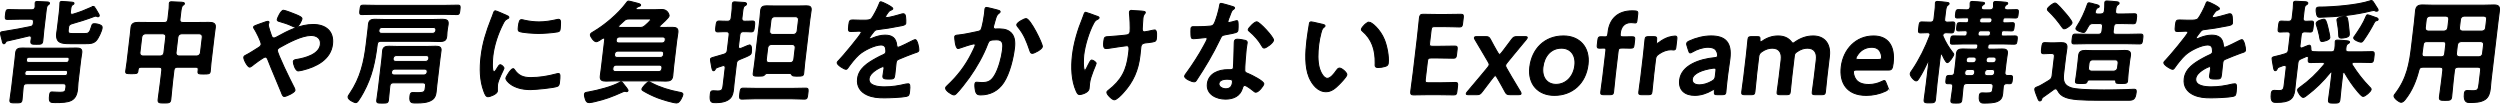 <?xml version="1.0" encoding="UTF-8"?>
<svg id="_レイヤー_2" data-name="レイヤー 2" xmlns="http://www.w3.org/2000/svg" viewBox="0 0 1228.16 50.89">
  <defs>
    <style>
      .cls-1 {
        stroke: #000;
        stroke-miterlimit: 10;
        stroke-width: .5px;
      }
    </style>
  </defs>
  <g id="_レイヤー_1-2" data-name="レイヤー 1">
    <g>
      <path class="cls-1" d="M2.76,20.83c-.21.33-.47.67-.86.67-.56,0-.73-.89-.9-1.78-.2-.67-.82-2.95-.75-3.56.07-.56.57-.56,2.66-.89,4.02-.61,8.01-1.39,12.05-2.22.91-.17,1.3-.61,1.41-1.56l.06-.5c.13-1.11-.32-1.56-1.37-1.56h-5.73c-1.89,0-3.79.11-5.69.11-1.17,0-1.17-.45-.94-2.39.23-1.95.35-2.45,1.46-2.45,1.95,0,3.82.11,5.71.11h5.73c1,0,1.55-.39,1.67-1.45-.02-.33,0-1.84,0-1.95.07-.61.58-.67,1.08-.67.89,0,3.65.17,4.65.22.5,0,1.38.06,1.31.72-.04.33-.34.5-.7.78-.6.39-.75,1.17-.92,2.61l-1.16,9.79c-.2,1.72-.3,3.45-.5,5.17-.2,1.72-.82,1.72-3.1,1.72s-2.95,0-2.75-1.67c.05-.45.11-.89.21-1.28.02-.67-.14-1.17-.86-1.17-.11,0-.28,0-.4.05-3.55.89-7.15,1.67-10.75,2.5-.34.06-.48.28-.63.61ZM13.15,41.12c-1.11,0-1.61.44-1.74,1.56l-.03.28c-.24,2.06-.31,4.06-.55,6.06-.18,1.5-.79,1.5-3.12,1.5s-3,0-2.83-1.45c.24-2.06.59-4.06.84-6.12l1.6-13.46c.16-1.33.24-2.5.37-3.56.24-2.06,1.5-2.33,3.23-2.33,1.5,0,3,.06,4.5.06h17.46c1.56,0,3.07-.06,4.62-.06,1.72,0,2.92.28,2.68,2.28-.12,1.06-.38,2.22-.53,3.56l-1.32,11.12c-.14,1.17-.1,2.28-.24,3.39-.71,5.95-4.16,6.45-11,6.45-2.39,0-3.16-.11-2.76-3.45.15-1.22.27-1.78,1.1-1.78.5,0,2.82.17,4.15.17,2.34,0,2.56-.5,2.76-2.17l.06-.5c.12-1.06-.26-1.56-1.37-1.56H13.15ZM13.42,34.56c-.62.06-1.05.44-1.18,1.06l-.05.45c-.08.67.33,1,.93,1.06h18.86c.67,0,1.1-.39,1.18-1.06l.05-.45c.02-.61-.26-1.06-.93-1.06H13.42ZM32.74,30.67c.67,0,1.05-.44,1.18-1.06l.05-.45c.08-.67-.26-1.06-.93-1.06H14.19c-.62.06-1.1.39-1.18,1.06l-.05.45c-.02.61.33,1,.93,1.06h18.86ZM45.9,3.14c.5,0,1.83,2.39,2.2,3.06.18.33.71,1.06.66,1.5-.05.39-.4.56-.62.56-.17,0-.32-.11-.48-.17-.21-.11-.42-.17-.65-.17-.28,0-.34.06-.57.11-3.68,1.45-7.42,2.56-11.23,3.67-1.1.33-1.43.78-1.56,1.89l-.11.95c-.21,1.78.33,1.95,2.11,1.95h5.84c1.95,0,2.53-.22,3.47-3.5.29-1,.44-1.33,1.33-1.33,1,0,2.09.22,2.93.61.73.39,1.04.61.94,1.5-.18,1.5-1.82,5.06-2.96,6.23-1.39,1.45-3.23,1.45-5.01,1.45h-7.9c-4.12,0-7.03-.28-6.44-5.23.09-.78.23-1.5.33-2.28l.97-8.17c.14-1.17.27-2.78.29-3.89.02-.17,0-.39,0-.5.07-.56.52-.67.97-.67.72,0,3.8.28,4.63.33.44.05,1.38.05,1.31.67-.04.33-.39.5-.69.67-.65.28-.81,1.17-.95,2.39l-.13,1.11c-.07.61.08,1.17.81,1.17.17,0,.28-.06.45-.06,3.52-1.06,5.74-1.95,9.09-3.45.35-.17.66-.39.99-.39Z"/>
      <path class="cls-1" d="M87.18,33.01c-1.06,0-1.61.44-1.74,1.56l-.68,5.73c-.34,2.83-.51,5.67-.84,8.51-.2,1.72-.88,1.78-3.33,1.78s-3.11-.06-2.9-1.83c.33-2.78.78-5.62,1.11-8.45l.68-5.73c.13-1.11-.26-1.56-1.32-1.56h-8.9c-1,0-1.33.44-1.43,1.28l-.07.61c-.16,1.34-.82,1.28-3.15,1.28s-3.01.06-2.85-1.28c.16-1.39.45-2.83.62-4.28l1.62-13.68c.14-1.17.22-2.33.37-3.56.26-2.17,1.95-2.39,3.73-2.39,1.67,0,3.39.05,5.05.05h7.62c1.06,0,1.55-.45,1.69-1.56l.4-3.39c.17-1.39.34-2.84.3-3.95-.04-.17-.02-.33.01-.56.08-.67.59-.72,1.14-.72,1.06,0,3.76.17,4.92.22.49.06,1.44.06,1.36.72-.05.39-.34.56-.77.83-.61.45-.82,1.72-1.02,3.45l-.4,3.39c-.13,1.11.32,1.56,1.37,1.56h7.79c1.67,0,3.34-.05,5.01-.05,1.78,0,3.48.22,3.22,2.39-.15,1.22-.34,2.39-.48,3.56l-1.64,13.79c-.17,1.45-.23,2.89-.4,4.34-.15,1.28-.87,1.28-3.15,1.28s-3.01.06-2.85-1.28l.09-.78c.11-.89-.24-1.28-1.13-1.28h-9.07ZM81.43,18.16c.12-1-.38-1.45-1.32-1.56h-8.73c-1.01.11-1.51.56-1.74,1.56l-.92,7.79c0,.95.39,1.45,1.37,1.56h8.73c.96-.11,1.57-.61,1.69-1.56l.92-7.79ZM99.39,18.16c0-1-.44-1.45-1.37-1.56h-8.9c-.96.11-1.51.56-1.74,1.56l-.92,7.79c0,.95.44,1.45,1.37,1.56h8.9c.96-.11,1.52-.61,1.74-1.56l.92-7.79Z"/>
      <path class="cls-1" d="M119.76,28.11c.07-.61.65-.83,1.31-1.17,1.3-.61,4.19-2.5,5.63-3.39.66-.39,1.5-.89,1.6-1.72.15-1.22-2.53-6.34-3.28-7.51-.25-.28-.48-.67-.43-1.06.06-.5,1.1-.83,2.84-1.45.64-.22,1.39-.5,2.21-.78.47-.17,1.51-.56,1.9-.56s.65.17.6.56c-.02.17-.11.45-.18.61-.07.11-.14.28-.16.44-.09.72,1.23,4.62,1.57,5.51.26.61.49,1.06,1.21,1.06.5,0,.98-.28,1.39-.5,5.6-3.11,11.63-6.12,17.86-6.12s10.28,3.34,9.52,9.73c-.89,7.51-8.04,11.07-14.63,12.68-.57.11-1.66.39-2.22.39-1.45,0-2.5-3.78-2.41-4.56.11-.95,1.18-1,1.91-1.11,3.92-.67,10.8-2.45,11.38-7.29.36-3-1.75-4.45-4.59-4.45-4.5,0-11.09,3.5-15.26,5.84-.6.33-1.2.72-1.28,1.39-.18,1.5,6.6,15.18,7.73,17.35.27.5,1.01,1.84.94,2.39-.13,1.06-4.19,3-5.25,3-.78,0-1.06-.95-1.48-2.06-2.19-5.45-4.57-10.73-6.7-16.24-.22-.5-.54-1.06-1.21-1.06-.83,0-5.54,3.56-6.47,4.34-.3.17-.85.61-1.13.61-1.06,0-3.06-3.78-2.92-4.89ZM145.33,7.15c1.06.45,3.14,1.22,3.03,2.11-.07.56-1.6,4.11-3.05,4.11-.56,0-1.56-.44-2.24-.78-1.58-.78-3.78-1.45-5.66-2-.59-.17-1.3-.28-1.21-1.06.07-.61,1.81-4.5,3.04-4.5.83,0,5.13,1.72,6.09,2.11Z"/>
      <path class="cls-1" d="M187.07,20.27c-1.11,0-1.61.45-1.74,1.56-1.05,8.4-2.54,15.79-6.8,23.58-.78,1.39-1.62,2.89-2.55,4.17-.33.45-.71.83-1.21.83-.78,0-3.94-1.45-3.78-2.84.06-.5.58-1.17.86-1.61,5.25-7.67,7.05-15.79,8.07-24.41l.88-7.4c.09-.72.12-1.45.2-2.11.23-1.95.97-2.56,3.31-2.56,1.67,0,3.38.11,5.05.11h22.97c1.56,0,3.13-.11,4.68-.11,2.95,0,3.37.67,3.12,2.73-.08.67-.26,1.28-.34,1.95l-.19,1.61c-.07.61-.03,1.22-.11,1.84-.26,2.17-.89,2.78-3.78,2.78-1.56,0-3.1-.11-4.66-.11h-23.97ZM184.41,7.04c-2.22,0-4.41.11-6.63.11-1.22,0-1.16-.56-.95-2.28.22-1.83.28-2.34,1.5-2.34,2.22,0,4.38.11,6.6.11h33.43c2.22,0,4.41-.11,6.63-.11,1.22,0,1.15.61.95,2.34-.2,1.72-.27,2.28-1.49,2.28-2.22,0-4.38-.11-6.61-.11h-33.43ZM193.27,40.68c-1.11,0-1.61.45-1.74,1.5l-.11.95c-.24,2-.36,3.95-.59,5.95-.18,1.56-.74,1.56-3.08,1.56s-2.84,0-2.64-1.61c.23-1.95.58-3.95.81-5.9l1.68-14.18c.19-1.61.23-2.89.37-4.06.22-1.89,1.59-2.17,3.15-2.17s3.21.11,4.83.11h13.18c1.61,0,3.24-.11,4.85-.11s2.92.22,2.7,2.11c-.15,1.22-.36,2.56-.54,4.06l-1.54,12.96c-.13,1.11-.21,2.22-.34,3.34-.17,1.45-.56,2.84-1.89,3.78-2.07,1.5-5.25,1.61-7.59,1.61s-3.81.22-3.39-3.34c.11-.95.27-1.78,1.38-1.78.72,0,1.5.06,2.22.06,3.67,0,3.73-.5,3.97-2.56l.09-.78c.12-1.06-.27-1.5-1.38-1.5h-14.41ZM212.62,16.38c.78,0,1.4-.56,1.49-1.33l.03-.28c.09-.78-.41-1.28-1.18-1.28h-25.31c-.78,0-1.39.5-1.49,1.28l-.03.28c-.09.78.4,1.33,1.18,1.33h25.31ZM193.85,33.95c-.78,0-1.4.56-1.49,1.33l-.03.22c-.09.78.4,1.33,1.18,1.33h14.85c.78,0,1.4-.56,1.49-1.33l.03-.22c.09-.78-.4-1.33-1.18-1.33h-14.85ZM209.15,30.17c.78,0,1.4-.56,1.49-1.33l.03-.22c.09-.78-.4-1.33-1.18-1.33h-14.85c-.78,0-1.4.56-1.49,1.33l-.03.22c-.09.78.4,1.33,1.18,1.33h14.85Z"/>
      <path class="cls-1" d="M248.98,7.65c.43.17,1.07.39,1,.95-.04.33-.27.39-.86.72-1,.5-1.29,1-2.01,2.39-2.53,4.95-4.36,10.51-4.99,15.79-.12,1.06-.7,7.79.58,7.79.5,0,1.47-1.61,1.76-2.17.42-.72.83-1.33,1.33-1.33.56,0,1.86,1.17,1.79,1.78-.06.5-2.88,5.56-3.18,8.06-.07.56-.05,1.83-.06,2.33.02.28.04.61.01.83-.17,1.39-3.49,2.72-4.66,2.72-.95,0-1.47-1.22-2.01-2.72-1.99-5.28-2.06-11.23-1.37-17.07.77-6.51,2.56-12.18,5.02-18.41.39-.95.77-1.83,1.05-2.78.17-.5.37-1.22.98-1.22.45,0,4.88,2,5.62,2.33ZM252.73,34.23c2.04,2.95,4.27,3.89,7.99,3.89,4.17,0,8.31-.67,12.45-1.78.29-.11.86-.22,1.19-.22.89,0,.84,1.33.51,4.17-.08.67-.14,1.67-.91,2.06-1.66.83-11.15,1.67-13.38,1.67-9.01,0-12.18-4.67-12.08-5.56.09-.78,2.51-4.73,3.56-4.73.33,0,.52.28.66.5ZM257.61,9.93c2.22.5,4.85.83,7.19.83,2.78,0,5.78-.45,8.59-1.11.29-.05.69-.17,1.02-.17.78,0,.92.67.96,1.34,0,1-.02,2-.13,3-.14,1.17-.19,1.61-1.27,1.83-2.28.45-7.1.78-9.44.78-1.72,0-8.53-.33-9.6-1.11-.56-.39-.37-1.56-.3-2.17.32-2.67.69-3.5,1.58-3.5.39,0,.98.17,1.41.28Z"/>
      <path class="cls-1" d="M307.84,45.02c-.17,0-.38-.06-.54-.11-.11,0-.27-.05-.44-.05-.33,0-.75.22-1.04.33-5.05,2.28-8.43,3.56-13.75,4.78-.69.17-1.94.44-2.61.44-1.17,0-1.54-.61-1.95-1.83-.21-.56-.46-1.72-.39-2.33.1-.83.65-.83,2.25-1.11,4.21-.78,11.25-2.5,15.07-4.67.24-.11.42-.22.64-.22.5,0,.84.45,1.27,1.06.15.17.29.39.48.61.34.39,1.75,2.11,1.7,2.56-.04.33-.4.56-.68.56ZM324.11,12.93c-.05.39.27.56.6.56h.72c1.56,0,3.18-.06,4.79-.06,1.95,0,3.07.39,2.81,2.56-.17,1.39-.44,2.78-.61,4.17l-1.53,12.9c-.17,1.39-.22,2.78-.38,4.17-.26,2.17-1.42,2.61-3.37,2.61-1.61,0-3.21-.11-4.83-.11h-19.8c-1.61,0-3.24.11-4.8.11-1.89,0-3.07-.39-2.81-2.56.16-1.39.39-2.84.56-4.23l1.6-13.51c.05-.45-.07-.83-.57-.83-.22,0-.35.11-.58.17-.73.56-2.19,1.61-3.08,1.61-1,0-2.93-2.5-2.81-3.5.08-.67.96-1.06,1.68-1.5,5.32-3.11,11.99-8.73,15.69-13.68.59-.78.88-1.28,1.38-1.28.56,0,3.84.95,4.6,1.11.43.11,1.41.33,1.33.95-.03.28-.39.44-.67.5-.46.17-.93.33-1.3.67-.12.11-.25.22-.28.45-.05.44.39.5.71.56h8.62c1.11,0,2.29-.11,3.46-.11,2.67,0,3.54,2.5,3.46,3.17-.11.89-3.52,3.89-4.33,4.62-.19.17-.25.28-.28.5ZM302.6,32c-.78,0-1.4.56-1.49,1.33l-.06.5c-.09.78.4,1.33,1.18,1.33h21.47c.78,0,1.35-.56,1.44-1.33l.06-.5c.09-.78-.34-1.33-1.12-1.33h-21.47ZM303.42,25.11c-.78,0-1.4.56-1.49,1.33l-.05.45c-.09.78.4,1.33,1.18,1.33h21.47c.78,0,1.34-.56,1.44-1.33l.05-.45c.09-.78-.34-1.33-1.12-1.33h-21.47ZM326.83,19.49c.09-.78-.34-1.33-1.12-1.33h-21.47c-.78,0-1.4.56-1.49,1.33l-.04.33c-.09.78.4,1.28,1.18,1.28h21.47c.78,0,1.34-.5,1.43-1.28l.04-.33ZM303.92,12.93c-.04.33.27.5.6.56h9.73c1.22,0,1.68-.11,2.67-.95.56-.5,2.6-2.22,2.67-2.83.06-.5-.62-.39-1.23-.39h-9.23c-1.17,0-1.74.11-2.62,1-.75.67-1.5,1.39-2.31,2.11-.12.11-.25.28-.28.5ZM332.49,50.58c-1.89,0-7.46-1.78-9.38-2.5-2.45-.95-4.87-2.11-7.1-3.45-.31-.17-.73-.44-.67-.89.07-.56,2.42-3.5,3.47-3.5.33,0,1.02.33,1.32.56,3.98,2.11,8.86,3.61,13.38,4.45.87.17,2.08.28,1.97,1.22-.09.72-1.54,4.12-2.99,4.12Z"/>
      <path class="cls-1" d="M364.45,8.87c-.02,1.11.32,1.56,1.37,1.56,1.27.06,2.57-.11,3.85-.11s1.19.78.96,2.67c-.22,1.89-.26,2.67-1.6,2.67s-2.54-.17-3.83-.11c-1.06,0-1.61.45-1.74,1.56l-.67,5.62c-.02.61.09,1.11.81,1.11.33,0,1.28-.44,1.57-.56,1.17-.5,2.81-1.22,3.04-1.22,1.22,0,1.03,2.61.92,3.5-.14,1.22-.05,1.39-5.77,3.67-1.11.45-1.45.95-1.58,2.06l-1.13,9.57c-.11.95-.17,1.89-.28,2.84-.18,1.56-.37,3.11-1.53,4.45-1.72,1.89-4.83,2.28-7.11,2.28-2.06,0-3.29.11-2.77-4.28.12-1.06.3-1.56,1.46-1.56.67,0,1.43.11,2.21.11,2.34,0,2.39-.89,2.71-3.61l.92-7.79c0-.5-.15-1.11-.81-1.11-.17,0-.28,0-.51.11-3.47,1.11-3.24,1.06-3.61,1.84-.14.28-.41.61-.79.61-.61,0-.77-1-1.04-2.5-.1-.56-.19-1.22-.33-1.89-.06-.39-.17-.89-.12-1.28.06-.5.24-.61,2.25-1.17.98-.28,2.42-.67,4.43-1.28,1.11-.45,1.43-.83,1.57-1.95l.9-7.56c.13-1.11-.32-1.56-1.37-1.56-1.44-.06-3.02.11-4.18.11-1.28,0-1.19-.72-.96-2.67.23-1.95.32-2.67,1.6-2.67,1.17,0,2.71.17,4.16.11,1.06,0,1.61-.45,1.74-1.56l.34-2.84c.17-1.45.21-2.28.22-3.73l.07-.56c.09-.72.54-.83,1.16-.83.78,0,3.53.22,4.47.28.49.05,1.38.11,1.3.78-.06.5-.47.67-.88.89-.66.39-.81,1.17-1.04,3.11l-.34,2.89ZM370.76,48.52c-2.06,0-4.19.17-6.25.17-1.39,0-1.3-.72-1.07-2.72.24-2,.32-2.67,1.71-2.67,2.06,0,4.16.11,6.22.11h18.19c2.06,0,4.18-.11,6.24-.11,1.45,0,1.31.67,1.07,2.67-.25,2.11-.27,2.72-1.77,2.72-2.06,0-4.1-.17-6.15-.17h-18.19ZM388.04,36.06h-11.24c-.56,0-.94.44-1.38.89-.5.45-1.22.45-2.72.45-2.22,0-2.84,0-2.67-1.39.2-1.72.52-3.45.72-5.17l2.51-21.19c.18-1.5.25-3,.42-4.5.22-1.83,1.16-2.28,2.83-2.28,1.33,0,2.61.06,3.94.06h11.85c1.28,0,2.57-.06,3.9-.06,1.61,0,2.51.39,2.29,2.22-.18,1.5-.47,3.06-.65,4.56l-2.51,21.19c-.21,1.72-.3,3.45-.5,5.17-.17,1.39-.83,1.39-3.06,1.39h-.61c-.89,0-1.66-.05-2.01-.39-.28-.44-.55-.94-1.11-.94ZM376.44,29.28c0,.95.43,1.5,1.38,1.5h10.4c.95,0,1.51-.56,1.74-1.5l.7-5.89c0-.95-.44-1.45-1.37-1.56h-10.4c-.96.11-1.52.61-1.74,1.56l-.7,5.89ZM389.86,16.93c.96-.11,1.52-.61,1.74-1.56l.67-5.62c0-1-.44-1.45-1.37-1.56h-10.4c-.96.11-1.51.56-1.74,1.56l-.67,5.62c0,.95.44,1.45,1.37,1.56h10.4Z"/>
      <path class="cls-1" d="M438.6,4.25c-.04.33-.46.56-.75.67-.93.33-1.18.61-2.06,1.89-.2.28-.67.95-.71,1.28-.05.39.21.56.55.56,1.11,0,5.42-1.17,6.64-1.56.41-.17,1.04-.33,1.43-.33.95,0,1.12.89,1.19,1.67.08.72.18,2.22.09,3-.11.95-1.92,1.17-3.11,1.39-3.59.72-7.17,1.33-10.72,1.72-.9.11-1.14.22-1.77.89-.39.44-2.23,2.84-2.27,3.23-.03.22.18.39.4.39.33,0,.74-.17,1.04-.33,1.99-.83,4.18-1.45,6.23-1.45,3.56,0,5.44,1.5,5.75,5,.05.5.17.95.72.95.67,0,5.93-2.67,6.88-3.17.41-.17,1.07-.56,1.51-.56,1.06,0,1.88,4.28,1.77,5.23-.08.67-.72.89-1.81,1.22-.24.11-.52.17-.81.28-2.32.83-4.6,1.78-6.89,2.73-1.05.39-1.53.72-1.66,1.83l-.08.72c-.2,1.72-.35,3.39-.55,5.12-.24,2-.54,2.22-2.66,2.22-2.39,0-3.38-.11-3.21-1.56.14-1.22.4-2.45.54-3.61.06-.5-.05-.95-.61-.95-.28,0-6.3,2.45-6.71,5.89-.44,3.73,4.91,4.06,7.58,4.06,3.73,0,6.79-.5,10.51-1.39.34-.05.74-.11,1.13-.11.72,0,1.04.61.66,3.78-.2,1.67-.31,2.11-1.56,2.39-2.17.5-8.37.72-10.76.72-3.17,0-5.82-.17-8.62-1.45-3.21-1.5-5.07-4.17-4.62-7.95.59-5,4.98-7.73,9.08-10.01,1.19-.67,2.43-1.28,3.67-1.83.59-.28,1.07-.61,1.15-1.28.05-.39-.03-1.17-.09-1.56-.13-1.22-.94-1.89-2.22-1.89-3.11,0-8.55,2.67-10.98,4.89-1.8,1.61-4.04,4.5-5.44,6.51-.2.28-.46.56-.84.56-1,0-4.46-2.22-4.34-3.23.05-.44.55-.89.87-1.22,1.44-1.39,10.83-12.57,10.96-13.62.06-.5-.37-.67-1.14-.67-.89,0-2.19.17-3.91.17-1.22,0-1.41-.28-1.08-3.11.26-2.22.53-2.56,1.92-2.56.95,0,2.38.11,3.99.11h1.61c1.45,0,2.95-.05,3.53-.72,1.09-1.22,3.27-5.56,3.85-7.17.18-.61.36-1.17.92-1.17.5,0,5.92,2.56,5.83,3.39Z"/>
      <path class="cls-1" d="M490.02,4.92c.43.11,1.36.28,1.29.89-.04.33-.28.5-.52.67-1.15.78-1.37,1.67-1.93,3.61-.19.67-.39,1.45-.67,2.39-.08.17-.16.45-.18.61-.09.78.42,1.17,1.08,1.17.22,0,.45-.06.67-.06,2.28,0,4.34,0,6.19,1.28,2.57,1.78,2.8,5,2.44,8.06-.61,5.12-2.39,12.62-5.36,17.07-2.71,4.06-6.72,6.01-11.22,6.01-1.22,0-1.93-.17-2.4-1.33-.33-.95-.6-2.89-.48-3.95.07-.56.28-.95.83-.95s1.48.17,2.59.17c3,0,4.47-.67,6.19-3.39,2-3.22,3.52-9.01,3.94-12.57.33-2.78.43-5.06-2.9-5.06s-3.78.44-4.35,2c-2.11,5.62-5.49,11.57-9.02,16.52-1.59,2.17-4.63,6.23-6.51,8.01-.31.28-.68.56-1.07.56-.95,0-4.25-2.11-4.1-3.39.06-.5.56-.95.93-1.28,4.94-4.62,8.75-9.57,11.74-15.52.36-.67,1.83-3.67,1.89-4.17.05-.44-.19-.72-.64-.72-.78,0-5.58,1.56-6.57,1.95-.35.11-.87.33-1.21.33-1.39,0-1.69-5.45-1.66-5.73.1-.83,1.04-.83,1.77-.89,2.93-.28,6.53-1.11,9.44-1.72,1.14-.22,1.73-.5,2.03-1.67.56-1.95,1.17-5.17,1.41-7.17.07-.61.09-1.22.17-1.89.05-.45.13-1.11.74-1.11.56,0,4.66,1.06,5.47,1.28ZM512.08,22.94c-.15,1.22-3.89,3.28-5.01,3.28-.72,0-.92-.72-1.13-1.28-1.66-4.78-2.78-7.95-6.04-11.9-.2-.22-.43-.56-.39-.95.12-1,3.58-2.95,4.58-2.95,2.06,0,8.15,12.4,7.99,13.79Z"/>
      <path class="cls-1" d="M539.92,8.81c-.04.33-.33.45-.63.61-1.06.5-1.45.95-2.02,2-2.35,4.34-4.3,10.9-4.86,15.63-.12,1.06-.5,7.51.56,7.51.45,0,1.23-1.95,1.51-2.45.72-1.39,1.26-2.61,1.87-2.61.5,0,2.22,1,2.14,1.67-.09.72-2.78,6.06-3.21,9.73-.1.83-.15,1.72-.25,2.61-.26,2.17-4.07,2.95-4.58,2.95-.89,0-1.17-.5-1.74-1.72-2.33-5.17-2.56-11.68-1.87-17.57.71-6.01,2.59-12.46,5-18.24.23-.56.39-.95.57-1.56.17-.5.33-1.33.99-1.33.28,0,4.17,1.45,4.75,1.67,1.07.33,1.83.5,1.76,1.11ZM555.94,5.09c.28,0,.65.11.93.11,1.7.17,3.43.11,5.07.39.27.06.76.17.71.56-.08.72-.91.61-1.16,2.73-.2,1.72-.19,3.45-.34,5.17-.04.83.14,1.61,1.09,1.61.45,0,3.58-.67,4.21-.83.29-.06.57-.11.85-.11,1.22,0,.88,3.39.77,4.34-.17,1.39-.78,1.45-3.72,1.84-2.03.22-3.63.17-3.87,2.11-.18,1.5-.3,3-.47,4.45-.82,6.95-3.23,12.73-8.27,18.18-.77.89-3.18,3.39-4.35,3.39-1,0-3.74-2.67-3.62-3.67.05-.45.24-.61.54-.83,6.72-5.12,9.16-10.18,10.1-18.07l.14-1.17c.2-1.72.22-2.84-1.05-2.84-.45,0-7.07,1-8.09,1.17-.68.11-1.31.22-1.97.22-.72,0-1.6-.11-1.18-3.61.26-2.17.48-2.17,2.94-2.28,1.57-.11,7.3-.56,8.61-.83.74-.17,1.26-.78,1.35-1.5.19-1.61-.07-7.4-.31-9.12-.04-.17,0-.45.02-.67.07-.56.59-.72,1.09-.72Z"/>
      <path class="cls-1" d="M605.69,3.25c.27.11.86.28.81.67s-.46.61-1.01,1c-.49.39-1.11,2.34-1.35,2.95-.22.45-.88,2.22-.91,2.5-.05.39.14.72.53.72s2.75-.67,3.27-.83c.17-.06.4-.11.57-.11.67,0,.6,1,.64,1.67.02.78.02,2.17-.07,2.95-.15,1.22-.83,1.33-6.06,2.28-2.04.33-2.03.72-2.92,2.56-3.26,6.84-7.21,13.46-11.41,19.8-.4.56-.59.78-1.2.78-1.22,0-4.76-1.61-4.62-2.78.06-.5.91-1.56,1.24-2,2.72-3.73,6-8.84,8.14-12.85.35-.61,1.63-2.95,1.68-3.39.04-.33-.19-.72-.69-.72-.45,0-4.79.56-6.07.56-.95,0-1.11-.5-1.18-1.78-.03-.67-.07-2.67,0-3.23.09-.72.5-.89,1.11-.89h2.56c1.89,0,3.84-.06,5.76-.28.74-.11,1.24-.17,1.77-.89,1-1.39,2.68-7.56,2.89-9.34.05-.39.11-.95.61-.95.61,0,5.07,1.33,5.93,1.61ZM611.73,19.83c.59.17,1.05.5.97,1.17-.01.11-.32,1.78-.46,2.95-.19,1.61-.86,9.62-.72,10.79.07.83.76,1.06,1.56,1.39.16.06.37.17.53.22,1.22.5,7.42,3.56,7.26,4.89-.11.89-2.54,4.06-3.93,4.06-.56,0-1-.5-1.35-.78-.76-.61-3.26-2.56-4.15-2.56-.61,0-.93.78-1.04,1.28-1.15,4.06-4.59,5.45-8.38,5.45-4.5,0-9.5-2.39-8.89-7.56.61-5.12,5.66-6.9,10.05-6.9h1.45c.67,0,1.2-.28,1.28-.95.21-1.78.33-9.84.42-12.01.03-.28,0-.5.04-.78.11-.89.64-1.22,1.48-1.22,1.06,0,2.91.33,3.88.56ZM598.82,41.01c-.2,1.72,1.92,2.61,3.36,2.61,2,0,3.02-1.06,3.25-3,.13-1.11.15-1.72-2.63-1.72-1.33,0-3.77.33-3.98,2.11ZM625.65,19.77c-.16,1.33-3.62,3.84-4.63,3.84-.56,0-.87-.61-1.1-1-1.42-2.61-3.82-5.28-6.1-7.17-.2-.17-.67-.5-.62-.89.09-.78,3.01-3.84,4.18-3.84,1.39,0,8.44,7.62,8.27,9.06Z"/>
      <path class="cls-1" d="M649.79,11.98c.43.11,1.2.22,1.13.78-.04.33-.28.44-.64.72-.85.61-1.04,1.72-1.32,2.67-.51,1.95-.91,3.89-1.14,5.89-.44,3.73-.63,8.12.4,11.62.48,1.56,1.93,4.84,3.88,4.84,1.56,0,3.46-2.45,4.27-3.67.4-.56.94-1.39,1.67-1.39,1.17,0,3.74,2.28,3.62,3.28-.12,1.06-2.97,3.95-3.86,4.84-1.83,1.83-3.75,3.5-6.37,3.5-4.12,0-6.9-3.73-8.33-7.12-2.16-5.23-1.78-12.23-1.08-18.13.11-.89,1.11-7.95,1.28-8.45.11-.45.46-.61.85-.61.72,0,4.71,1.06,5.64,1.22ZM672.56,10.87c1.22,0,5.48,3.5,7.54,8.62,1.21,2.95,2.31,8.23,1.91,11.57-.13,1.06-.71,1.33-1.69,1.61-.92.28-2.23.5-3.17.5-1.78,0-1.63-.78-1.58-2.11.1-6.51-1.55-11.79-6.35-15.85-.31-.22-.45-.45-.4-.83.12-1.06,2.64-3.5,3.75-3.5Z"/>
      <path class="cls-1" d="M706.78,40.68c2.67,0,7.7-.17,8.08-.17,1.17,0,1.35.33,1.2,1.61l-.34,2.89c-.15,1.28-.41,1.61-1.58,1.61-.39,0-5.38-.11-8.05-.11h-4.28c-2.61,0-7.02.11-7.41.11-1.22,0-1.5-.45-1.35-1.78.43-3.11.9-6.62,1.21-9.29l2.07-17.46c.32-2.73.71-6.45.99-9.29.16-1.33.54-1.78,1.77-1.78.39,0,4.77.11,7.38.11h3.11c2.67,0,7.69-.11,8.08-.11,1.17,0,1.35.33,1.2,1.61l-.36,3c-.15,1.28-.41,1.61-1.58,1.61-.39,0-5.38-.17-8.04-.17h-3.95c-1.39,0-1.7.28-1.87,1.67l-.75,6.34c-.17,1.39.08,1.67,1.47,1.67h2.78c2.61,0,7.69-.11,8.08-.11,1.17,0,1.35.33,1.2,1.61l-.32,2.73c-.15,1.28-.41,1.61-1.58,1.61-.39,0-5.44-.11-8.05-.11h-2.78c-1.39,0-1.7.28-1.87,1.67l-1.05,8.84c-.16,1.39.08,1.67,1.47,1.67h5.12Z"/>
      <path class="cls-1" d="M732.24,39.68c-1.38,1.78-2.7,3.5-4.09,5.39-.92,1.22-1.34,1.45-2.73,1.45h-3.95c-.83,0-1.21-.11-1.16-.5.03-.22.17-.5.5-.89,2.33-2.73,4.26-5,6.28-7.45l3.7-4.45c.98-1.22,1.02-1.56.33-2.78l-2.08-3.56c-1.43-2.5-2.87-4.89-4.45-7.51-.23-.39-.31-.67-.28-.89.05-.39.45-.5,1.28-.5h4.23c1.39,0,1.75.22,2.39,1.39.99,1.95,2.05,3.78,3.02,5.51l.6,1c.28.5.51.83.85.83.28,0,.53-.22.99-.83l.79-1c1.45-1.89,2.76-3.62,4.09-5.45.92-1.22,1.34-1.45,2.73-1.45h3.84c.83,0,1.21.11,1.17.5-.03.22-.17.5-.5.89-2.2,2.62-4.21,5.06-6.17,7.45l-3.19,3.89c-.98,1.22-1.02,1.56-.33,2.78l2.4,4.17c1.48,2.56,3.06,5.12,4.46,7.45.23.39.31.67.28.89-.05.39-.45.5-1.28.5h-4.17c-1.39,0-1.75-.22-2.39-1.39-1.01-1.84-2.1-3.89-3.03-5.45l-.97-1.67c-.32-.56-.57-.83-.85-.83s-.59.28-.99.83l-1.31,1.67Z"/>
      <path class="cls-1" d="M780.16,31.67c-1.11,9.34-7.75,15.18-16.54,15.18-7.9,0-13.1-5.39-12.09-13.9,1.06-8.95,7.32-15.29,16.55-15.29,7.84,0,13.08,5.5,12.08,14.01ZM757.98,33.01c-.61,5.12,2.11,8.45,6.45,8.45,4.78,0,8.56-3.73,9.22-9.29.62-5.23-2.22-8.51-6.55-8.51-5.23,0-8.48,4-9.12,9.34Z"/>
      <path class="cls-1" d="M793.47,37.62c-.29,2.45-.73,7.12-.78,7.51-.14,1.17-.5,1.39-1.78,1.39h-3.06c-1.28,0-1.59-.22-1.45-1.39.05-.39.71-5.06,1-7.51l1.51-12.73c.12-1-.18-1.28-.96-1.28-.61,0-1.56.06-2.23.06-1.06,0-1.18-.39-1.03-1.67l.27-2.28c.15-1.28.37-1.67,1.42-1.67.67,0,1.61.06,2.22.06.83,0,1.15-.28,1.3-1.61l.11-.89c.72-6.12,4.61-10.29,11.9-10.29.5,0,1,0,1.5.06,1.1.11,1.29.39,1.16,1.5l-.38,3.17c-.11.89-.26,1.22-.87,1.22-.44,0-1.2-.17-2.04-.17-3.5,0-4.96,2.39-5.29,5.17-.19,1.61.06,1.84,1.45,1.84h.83c1,0,2.73-.06,3.29-.06,1.45,0,1.64.22,1.48,1.61l-.28,2.39c-.16,1.39-.41,1.61-1.86,1.61-.5,0-2.27-.06-3.28-.06h-.83c-1.39,0-1.7.28-1.87,1.67l-1.46,12.35Z"/>
      <path class="cls-1" d="M812.33,37.62c-.3,2.5-.73,7.12-.78,7.51-.14,1.17-.5,1.39-1.78,1.39h-3.23c-1.28,0-1.59-.22-1.45-1.39.05-.39.7-5,1-7.51l1.27-10.73c.3-2.5.73-7.12.78-7.51.14-1.17.5-1.39,1.78-1.39h2.34c1.45,0,1.75.22,1.58,1.67-.15,1.22-.03,1.67.3,1.67.17,0,.46-.17.89-.5,1.53-1.17,3.07-2,4.75-2.56,1.03-.28,2.35-.56,3.12-.56.83,0,1.01.39.88,1.5l-.5,4.23c-.1.83-.46,1.11-1.08,1.11-.28,0-.77-.11-1.32-.11-1.89,0-4.15.78-6.04,2.17-1.03.72-1.38,1.28-1.52,2.5l-1.01,8.51Z"/>
      <path class="cls-1" d="M843.64,46.52c-1.28,0-1.54-.11-1.42-1.61.02-.61,0-.95-.33-.95-.17,0-.4.11-.83.39-2.58,1.56-5.63,2.5-8.47,2.5-4.78,0-8.05-2.5-7.45-7.56.84-7.12,9.61-10.23,17.15-10.96.95-.05,1.37-.28,1.5-.89.07-.56-.13-1.72-.6-2.45-.64-1.17-1.96-1.78-4.07-1.78-2.45,0-5.46,1-7.61,2.28-.54.33-.89.5-1.17.5-.39,0-.57-.33-.81-1.11l-.77-2.45c-.17-.44-.19-.78-.15-1.06.06-.5.43-.83,1.26-1.22,3.06-1.45,7.14-2.5,10.7-2.5,7.12,0,10.23,3.28,9.3,11.12l-1.17,8.45c-.43,3.17-.74,7.17-.85,8.12s-.47,1.17-1.7,1.17h-2.5ZM842.18,33.45c-.22,0-.39,0-.67.06-5.2.72-9.81,2.56-10.14,5.34-.22,1.83,1.17,2.84,3.5,2.84,1.95,0,4.2-.72,6.11-1.83,1.19-.67,1.52-1.11,1.68-2.45l.29-2.45c.13-1.11.01-1.5-.77-1.5Z"/>
      <path class="cls-1" d="M862.9,37.62c-.3,2.5-.73,7.12-.78,7.51-.14,1.17-.5,1.39-1.78,1.39h-3.23c-1.28,0-1.59-.22-1.45-1.39.05-.39.7-5,1-7.51l1.27-10.73c.3-2.5.73-7.12.78-7.51.14-1.17.5-1.39,1.78-1.39h2.73c1.28,0,1.48.22,1.38,1.5-.03.72.04,1.06.32,1.06.17,0,.46-.11.88-.39,2.19-1.56,4.86-2.5,7.69-2.5s4.95.95,6.36,2.67c.43.56.68.83,1.01.83.28,0,.58-.22,1.19-.67,2.49-1.72,5.45-2.83,8.68-2.83,5.51,0,8.73,3.78,8,9.95l-1.19,10.01c-.3,2.5-.73,7.12-.78,7.51-.14,1.17-.5,1.39-1.78,1.39h-3.23c-1.28,0-1.59-.22-1.45-1.39.05-.39.7-5,1-7.51l.98-8.29c.4-3.39-.94-5.67-4.39-5.67-1.56,0-3.29.5-5.11,1.78-.97.67-1.18,1-1.31,2.17l-1.19,10.01c-.3,2.5-.73,7.12-.78,7.51-.14,1.17-.5,1.39-1.78,1.39h-3.23c-1.28,0-1.59-.22-1.45-1.39.05-.39.7-5,1-7.51l.98-8.29c.4-3.39-.94-5.67-4.39-5.67-1.61,0-3.29.5-5.1,1.72-1.04.78-1.38,1.28-1.52,2.5l-1.15,9.73Z"/>
      <path class="cls-1" d="M927.29,42.57c.17.45.24.78.21,1.06-.06.5-.42.78-1.25,1.17-2.65,1.28-6.08,2.06-9.37,2.06-9.9,0-13.24-6.51-12.35-14.01,1.02-8.62,7.25-15.18,15.87-15.18,7.12,0,10.66,4.89,9.64,13.46-.34,2.84-.83,3.28-2.28,3.28h-15.74c-1,0-1.41.17-1.49.83-.09.78.3,2.17.8,3.11,1.04,2,3.13,3.17,6.74,3.17,2.28,0,4.51-.56,6.41-1.5.53-.28.94-.45,1.17-.45.45,0,.62.39.92,1.17l.73,1.84ZM924.34,28.5c.09-.72-.12-1.78-.47-2.61-.68-1.72-2.13-2.67-4.35-2.67-2.72,0-4.92,1.17-6.49,3.11-.58.67-1.21,1.78-1.27,2.28-.05.44.32.61,1.21.61h9.84c1,0,1.41-.17,1.53-.72Z"/>
      <path class="cls-1" d="M959.45,26c.2.22.39.45.35.78-.1.83-2.25,4-3.15,4-.83,0-2.22-3.28-2.58-4-.1-.11-.2-.22-.36-.22-.28,0-.36.22-.45.5l-1.66,13.96c-.31,2.61-.45,5.23-.76,7.79-.19,1.61-.76,1.72-2.93,1.72s-2.83-.05-2.65-1.56c.32-2.67.74-5.28,1.05-7.95l1.27-10.73c.01-.11-.02-.28-.19-.28-.11,0-.17.06-.24.17-1.34,2.84-2.73,5.67-4.44,8.34-.27.45-.76,1.22-1.37,1.22-.95,0-3.05-2.39-2.92-3.5.07-.61.67-1.39,1.07-1.95,3.44-5.06,6.44-11.18,8.55-16.79.01-.11.09-.28.11-.45.09-.72-.49-1-1.16-1-1.11,0-2.57.11-3.52.11-1.28,0-1.07-.83-.84-2.72.22-1.89.21-2.67,1.48-2.67,1.06,0,2.49.11,4.05.11h.17c1.11,0,1.61-.44,1.74-1.5l.43-3.67c.16-1.33.32-2.72.28-3.78-.04-.17-.02-.33,0-.5.07-.61.48-.72,1.03-.72.67,0,3.74.33,4.56.45.44.06,1.22.06,1.14.72-.04.33-.33.45-.76.78-.61.45-.79,1.5-1,3.28l-.41,3.45c-.12,1,.22,1.45,1.27,1.5.89,0,1.79-.11,2.74-.11,1.22,0,1.08.78.85,2.67-.23,1.95-.27,2.72-1.49,2.72-.78,0-1.88-.11-2.71-.11-.84.06-1.37.33-1.59,1.22.02.28.07.39.15.61,1.35,3.11,2.85,5.51,4.88,8.12ZM970.4,24.16c.72,0,1.1-.33,1.18-1.06l.05-.45c.09-.72-.21-1.06-.93-1.06h-6.12c-1.84,0-3.63.11-5.46.11-1.11,0-1.04-.61-.87-2.06.16-1.39.18-2,1.35-2,1.84,0,3.72.05,5.56.05.72,0,1.09-.28,1.18-1.06l.06-.5c.09-.72-.16-1-.88-1.06-.22,0-3.07.11-3.35.11-1.11,0-1.04-.61-.87-2.06.17-1.45.24-2,1.35-2s2.22.06,3.33.06c.72,0,1.04-.33,1.13-1.06l.04-.33c.08-.72-.21-1.06-.93-1.06-1.55-.06-3.07.11-4.63.11-1.17,0-1.03-.67-.87-2.06.17-1.39.24-2.06,1.36-2.06s3.05.06,4.16.11c1.01-.06,1.5-.44,1.62-1.45,0-.45-.02-1.72,0-1.89.08-.67.54-.78,1.09-.78.67,0,4.42.28,5.13.39.33,0,.93.11.88.56-.04.33-.46.56-.81.78-.42.28-.56.5-.72.95l-.03.28c-.11.89.58,1.17,1.31,1.17h2.95c1.06,0,1.55-.44,1.69-1.56,0-.39-.03-1.61-.01-1.78.08-.67.54-.78,1.09-.78.67,0,4.31.28,5.02.39.33.06.93.11.88.56-.05.39-.4.56-.81.78-.37.28-.57.56-.67.95,0,.05-.09.28-.09.33-.1.83.65,1.06,1.37,1.11,1.45-.06,2.96-.11,4.46-.11,1.17,0,1.04.61.87,2.06-.17,1.45-.19,2.06-1.36,2.06-1.67,0-3.32-.17-4.94-.11-.78,0-1.09.28-1.18,1.06l-.04.33c-.09.72.09,1.11.81,1.11,1.33.06,2.63-.11,3.91-.11,1.11,0,.98.67.82,2-.17,1.39-.19,2.06-1.3,2.06-1.33,0-2.59-.17-3.94-.11-.67,0-.94.39-1.01,1.06l-.06.5c-.09.78.15,1.06.88,1.06h.56c1.78,0,3.57-.05,5.4-.05,1.17,0,1.1.56.93,2-.18,1.5-.24,2.06-1.41,2.06-1.84,0-3.6-.11-5.38-.11h-6.39c-.78,0-1.09.28-1.18,1.06l-.05.45c-.09.72.15,1.06.93,1.06h1.61c1.5,0,3.02-.11,4.52-.11,1.61,0,2.8.28,2.59,2.11-.13,1.11-.41,2.5-.59,4l-.64,5.39c-.12,1.06.27,1.5,1.32,1.56.45-.05.9-.05,1.34-.05,1.17,0,1.16.56.99,2-.17,1.45-.24,2.06-1.41,2.06-.5,0-.95,0-1.38-.06-1.01.06-1.5.44-1.67,1.45-.08,1.11-.15,2.22-.28,3.34-.22,1.83-.58,3-2.53,3.95-1.65.78-4.66.83-6.44.83-.89,0-2.98.28-2.53-3.56.11-.89.34-1.45,1.28-1.45.67,0,1.44.06,2.16.06,2.73,0,2.97-.22,3.24-2.5l.07-.61c.13-1.11-.33-1.45-1.37-1.56h-11.57c-1.12.11-1.61.45-1.74,1.56l-.13,1.11c-.22,1.83-.32,3.61-.53,5.39-.18,1.5-.74,1.56-2.85,1.56-2.22,0-2.66-.06-2.49-1.56.22-1.83.54-3.62.75-5.39l.13-1.06c.12-1.06-.27-1.5-1.32-1.5h-1.06c-1.17,0-1.1-.56-.92-2.06.16-1.39.24-2,1.41-2h1.06c1.06,0,1.55-.39,1.68-1.5l.63-5.34c.17-1.45.21-2.73.37-4.06.22-1.83,1.53-2.11,3.09-2.11s3.05.11,4.55.11h1.67ZM965.18,35.84c-.09.78.4,1.33,1.18,1.33h2.22c.78,0,1.4-.56,1.49-1.33l.05-.39c.09-.78-.4-1.33-1.18-1.33h-2.22c-.78,0-1.4.56-1.49,1.33l-.05.39ZM967.44,28c-.78,0-1.4.56-1.49,1.33l-.02.17c-.09.78.4,1.33,1.18,1.33h2.22c.78,0,1.4-.56,1.49-1.33l.02-.17c.09-.78-.4-1.33-1.18-1.33h-2.22ZM971.74,16.66c-.08.67.32,1.06.93,1.06h3.95c.61,0,1.1-.39,1.18-1.06l.06-.5c.02-.61-.33-1-.93-1.06h-3.95c-.62.06-1.05.45-1.18,1.06l-.06.5ZM972.51,10.15c-.08.67.32,1.06.92,1.11h3.95c.62-.06,1.11-.44,1.19-1.11l.04-.33c.02-.61-.33-1-.93-1.06h-3.95c-.62.06-1.05.45-1.18,1.06l-.04.33ZM978.37,37.18c.78,0,1.4-.56,1.49-1.33l.05-.39c.09-.78-.4-1.33-1.18-1.33h-2.23c-.78,0-1.4.56-1.49,1.33l-.05.39c-.09.78.4,1.33,1.18,1.33h2.23ZM980.63,29.33c.09-.78-.4-1.33-1.18-1.33h-2.23c-.78,0-1.4.56-1.49,1.33l-.02.17c-.09.78.4,1.33,1.18,1.33h2.23c.78,0,1.4-.56,1.49-1.33l.02-.17Z"/>
      <path class="cls-1" d="M1006.74,26.28c-.95,0-1.85.11-2.79.11-1.28,0-1.19-.78-.96-2.72.24-2.06.32-2.73,1.6-2.73.89,0,1.82.11,2.77.11h1.89c1.11,0,2.24-.11,3.35-.11,1.95,0,3.06.5,2.8,2.67-.18,1.5-.47,3.06-.65,4.56l-.95,8.01c-.43,3.62.15,5.78,3.68,6.95,2.09.67,6.88,1.06,16.12,1.06,3.56,0,7.18-.06,10.75-.17.73-.06,3.75-.17,4.14-.17,1,0,1.04.61.93,1.56-.42,3.5-1.46,3.84-3.79,3.84h-14.63c-8.45,0-13.43-.28-16.35-1.45-1.86-.72-2.97-1.72-3.87-3.5-.18-.33-.48-.67-.92-.67-.39,0-.62.11-.93.33-1.7,1.22-3.29,2.45-5.04,3.62-.67.45-.8.67-.94,1.33-.1.39-.47.67-.86.67-.61,0-.81-.67-1.66-2.89-.3-.78-.89-2.34-.82-2.95.07-.56.54-.83,1.53-1.17,1.21-.39,3.69-2.06,5.54-3.11,1.03-.72,1.31-1.17,1.45-2.34l1.11-9.34c.12-1.06-.32-1.5-1.38-1.5h-1.11ZM1014.07,14.15c-.5,0-.83-.5-1.07-.83-1.95-2.78-4.09-5.39-6.54-7.73-.3-.28-.71-.61-.65-1.11.11-.89,2.86-3,3.8-3,.83,0,4.1,3.89,4.79,4.67.69.78,3.62,4.17,3.52,5.06-.11.95-2.8,2.95-3.85,2.95ZM1032.07,6.87c1.06,0,1.61-.45,1.74-1.56.19-1.17.17-2.34.19-3.5.02-.17,0-.44.02-.61.07-.61.53-.72,1.03-.72.83,0,3.86.28,4.79.39.44.06,1.27.11,1.19.78-.04.33-.34.5-.76.78-.73.56-.78,1.45-.96,2.95-.13,1.11.32,1.5,1.32,1.5h1.67c2.11,0,4.18-.11,6.3-.11,1.22,0,1.16.56.93,2.45s-.29,2.45-1.51,2.45c-2.11,0-4.16-.11-6.27-.11h-1.67c-1.06,0-1.55.44-1.69,1.56l-.26,2.17c-.13,1.11.26,1.56,1.32,1.56h6.17c1.95,0,3.96-.11,5.96-.11,1.39,0,1.26.67,1.05,2.39-.21,1.78-.23,2.45-1.62,2.45-2,0-3.99-.11-5.94-.11h-20.08c-2,0-4.02.11-6.02.11-1.33,0-1.21-.61-.99-2.45.21-1.78.28-2.39,1.62-2.39,1.95,0,3.93.11,5.94.11h5.34c1.06,0,1.61-.45,1.74-1.56l.26-2.17c.13-1.11-.32-1.56-1.37-1.56h-3.28c-1.11,0-1.71.33-2.27,1.33-.98,1.72-1.53,3.06-2.37,3.06-.56,0-3.91-.83-3.77-1.95.05-.39.25-.67.45-1,2.02-2.95,4.06-7.51,5.18-10.84.16-.45.32-.78.87-.78.5,0,1.89.44,2.49.61,1.62.39,2.55.56,2.47,1.22-.03.28-.28.45-.5.5-.87.33-.97.67-1.37,1.72-.07.11-.09.28-.11.45-.09.72.44.95,1.05,1h1.72ZM1038.79,39.29h-12.51c-.62.05-.82.33-.99.89-.27.83-.82.83-2.99.83s-2.84,0-2.69-1.22c.16-1.33.43-2.67.59-4l.65-5.51c.13-1.06.19-2.06.31-3.11.24-2,1.51-2.39,3.29-2.39,1.39,0,2.77.11,4.16.11h11.07c1.39,0,2.79-.11,4.18-.11,1.72,0,3.02.33,2.78,2.33-.12,1.06-.36,2.11-.49,3.17l-.65,5.51c-.16,1.33-.18,2.89-.31,4-.15,1.22-.87,1.22-3.04,1.22-2.45,0-2.77-.05-2.77-1.06,0-.45-.15-.61-.59-.67ZM1038.53,34.95c.96-.11,1.52-.61,1.74-1.56l.3-2.5c0-.95-.43-1.5-1.38-1.5h-11.18c-.95,0-1.51.56-1.73,1.5l-.3,2.5c0,.95.44,1.45,1.37,1.56h11.18Z"/>
      <path class="cls-1" d="M1090.34,4.25c-.04.33-.46.56-.75.67-.93.33-1.18.61-2.06,1.89-.2.28-.67.95-.71,1.28-.05.39.21.56.55.56,1.11,0,5.42-1.17,6.64-1.56.41-.17,1.04-.33,1.43-.33.95,0,1.12.89,1.19,1.67.08.72.18,2.22.09,3-.11.95-1.92,1.17-3.11,1.39-3.59.72-7.17,1.33-10.72,1.72-.9.11-1.14.22-1.77.89-.39.44-2.23,2.84-2.27,3.23-.03.22.18.39.4.39.33,0,.74-.17,1.04-.33,1.99-.83,4.18-1.45,6.23-1.45,3.56,0,5.44,1.5,5.75,5,.05.5.17.95.72.95.67,0,5.93-2.67,6.88-3.17.41-.17,1.07-.56,1.51-.56,1.06,0,1.88,4.28,1.77,5.23-.08.67-.72.89-1.81,1.22-.24.11-.52.17-.81.28-2.32.83-4.6,1.78-6.89,2.73-1.05.39-1.53.72-1.66,1.83l-.08.72c-.2,1.72-.35,3.39-.55,5.12-.24,2-.54,2.22-2.66,2.22-2.39,0-3.38-.11-3.21-1.56.14-1.22.4-2.45.54-3.61.06-.5-.05-.95-.61-.95-.28,0-6.3,2.45-6.71,5.89-.44,3.73,4.91,4.06,7.58,4.06,3.73,0,6.79-.5,10.51-1.39.34-.05.74-.11,1.13-.11.72,0,1.04.61.66,3.78-.2,1.67-.31,2.11-1.56,2.39-2.17.5-8.37.72-10.76.72-3.17,0-5.82-.17-8.62-1.45-3.21-1.5-5.07-4.17-4.62-7.95.59-5,4.98-7.73,9.08-10.01,1.19-.67,2.43-1.28,3.67-1.83.59-.28,1.07-.61,1.15-1.28.05-.39-.03-1.17-.09-1.56-.13-1.22-.94-1.89-2.22-1.89-3.11,0-8.55,2.67-10.98,4.89-1.8,1.61-4.04,4.5-5.44,6.51-.2.28-.46.56-.84.56-1,0-4.46-2.22-4.34-3.23.05-.44.55-.89.87-1.22,1.44-1.39,10.83-12.57,10.96-13.62.06-.5-.37-.67-1.14-.67-.89,0-2.19.17-3.91.17-1.22,0-1.41-.28-1.08-3.11.26-2.22.53-2.56,1.92-2.56.95,0,2.38.11,3.99.11h1.61c1.45,0,2.95-.05,3.53-.72,1.09-1.22,3.27-5.56,3.85-7.17.18-.61.36-1.17.92-1.17.5,0,5.92,2.56,5.83,3.39Z"/>
      <path class="cls-1" d="M1156.36,30.61c-.39,0-.85.17-.91.67-.03.22.02.33.1.56,2.58,4.06,5.23,7.51,8.6,10.96.3.28.76.67.7,1.17-.12,1.06-2.96,3.39-3.91,3.39-.78,0-2.08-1.67-2.57-2.22-2.59-3-4.52-5.95-6.56-9.4-.1-.11-.2-.22-.42-.22-.28,0-.42.28-.46.56l-.77,6.51c-.25,2.11-.38,4.17-.63,6.28-.2,1.72-.77,1.78-2.94,1.78-2.28,0-2.88-.06-2.68-1.78.25-2.11.61-4.17.86-6.28l.8-6.73c.03-.28-.05-.5-.33-.5-.17,0-.29.06-.42.22-3.39,4.23-7.24,8.06-11.63,11.34-.43.33-1.17.94-1.73.94-.95,0-2.85-2.72-2.73-3.73.06-.5.6-.83.97-1.11,4.68-3.34,8.31-6.78,11.95-11.18.13-.17.21-.33.23-.5.07-.56-.36-.72-.8-.72h-.39c-1.95,0-4.02.11-5.58.11-1.39,0-1.26-.67-1.06-2.28,0-.39-.19-.78-.63-.78-.17,0-.28.06-.46.11-.82.39-1.7.72-2.52,1.11-1.12.5-1.45.95-1.58,2.11l-1.15,9.68c-.14,1.17-.23,2.39-.37,3.56-.53,4.5-2.67,6.06-8.95,6.06-1.45,0-3.13.17-2.59-4.45.11-.89.45-1.45,1.45-1.45.72,0,1.49.11,2.27.11,2.39,0,2.39-.89,2.71-3.61l.91-7.67c.07-.61-.15-1.11-.81-1.11-.61,0-1.2.28-1.78.5-1.28.44-1.51.5-1.73,1-.22.45-.46,1.11-1.02,1.11-.72,0-.78-.94-.99-2-.09-.61-.68-3.67-.62-4.12.08-.67.98-.72,1.61-.89,1.14-.22,3.61-.89,4.77-1.28,1.16-.39,1.49-.83,1.62-1.95l.86-7.29c.13-1.11-.26-1.56-1.37-1.56-1.16-.06-2.52.11-3.52.11-1.28,0-1.07-.83-.85-2.67.22-1.89.21-2.72,1.49-2.72.89,0,2.26.17,3.49.11,1.11,0,1.62-.5,1.74-1.56l.32-2.67c.17-1.45.34-2.89.35-4.34.01-.11-.02-.33,0-.5.09-.72.59-.78,1.21-.78.89,0,3.48.17,4.53.22.49.06,1.38.11,1.3.78-.05.44-.46.61-.88.89-.6.33-.74,1.06-.92,2.61l-.45,3.78c-.12,1,.16,1.45,1.21,1.56.34-.06,2.79-.11,2.91-.11,1.17,0,1.03.72.8,2.61-.24,2.06-.27,2.78-1.44,2.78-.33,0-2.38-.11-2.88-.11-1.07.11-1.45.5-1.58,1.56l-.63,5.34c-.01.56.1,1.06.76,1.06.17,0,.29-.06.46-.11.53-.22,2.99-1.28,3.32-1.28.89,0,.79,1.28.83,1.89,0,.89.3,1.22,1.13,1.28,1.66.11,3.27.11,4.94.11h3.95c1.11,0,1.55-.39,1.74-1.5.1-.83.26-2.17.2-3.06.02-.17-.02-.33,0-.5.07-.61.59-.72,1.09-.72.95,0,3.59.22,4.63.33.44.05,1.38.11,1.31.72-.04.33-.45.5-.87.78-.67.45-.79,1-.89,1.89l-.07.56c-.13,1.11.32,1.5,1.38,1.5h5.84c1.89,0,3.74-.11,5.63-.11,1.33,0,1.2.67.97,2.61-.24,2.06-.27,2.72-1.6,2.72-1.67,0-3.66-.11-5.6-.11h-2.61ZM1140.78,20.38c-1,0-.97-.72-1.41-3.11-.28-1.39-.91-3.62-1.36-4.95-.08-.28-.21-.61-.17-.89.14-1.22,3.3-2,3.8-2,.83,0,1.26,1.11,1.97,4.06.23.89,1.04,4.34.96,5.06-.15,1.22-3.28,1.84-3.78,1.84ZM1167.62,5.53c-.22,0-.54-.11-.7-.17-.21-.11-.59-.22-.81-.22-.28,0-.74.11-1.02.17-8.43,2.11-17.09,2.95-25.52,3.17-1,0-1.16-.5-1.42-1.17-.24-.78-.38-2-.28-2.84.13-1.11,1.17-1,2.34-1,6.24-.05,17.97-1,23.99-3,.29-.11.53-.22.81-.22.56,0,1.11.95,1.72,1.95.28.44.51.89.79,1.28.24.33.82,1.06.76,1.56-.04.33-.39.5-.67.5ZM1150.26,18.71c-1.34,0-1.3-.72-1.33-1.45-.07-2.22-.36-4.45-.77-6.67-.02-.28-.15-.61-.11-.95.14-1.17,3.57-1.5,4.02-1.5,1.28,0,1.29,1.33,1.66,4.34.1,1,.49,3.84.39,4.67-.15,1.28-2.85,1.56-3.86,1.56ZM1167.31,8.65c.38.11,1.07.39,1,.95-.05.44-.73.56-1.02.61-.4.11-.6.39-.81.72-1.65,3.17-3.25,5.84-5.32,8.79-.33.44-.67,1-1.29,1-.78,0-3.7-1.17-3.59-2.11.05-.39.38-.83.63-1.11,2.02-2.95,4.11-6.06,5.39-9.34.16-.39.38-.89.83-.89.5,0,3.42,1.17,4.17,1.39Z"/>
      <path class="cls-1" d="M1190.2,33.01c-1.06,0-1.6.33-1.89,1.45-1.27,5.06-3.31,10.12-6.71,14.4-.52.61-1.17,1.39-2,1.39-1,0-3.65-2.06-3.52-3.17.04-.33.3-.61.5-.89,5.91-7.62,7.13-15.07,8.17-23.86l1.39-11.73c.21-1.78.3-3.5.52-5.28.26-2.22,1.23-2.89,3.46-2.89,1.61,0,3.16.11,4.77.11h25.42c1.61,0,3.24-.11,4.8-.11,2.22,0,3.04.61,2.77,2.89-.21,1.78-.47,3.5-.68,5.28l-3.41,28.75c-.17,1.39-.22,2.84-.39,4.23-.23,1.95-.7,4-2.52,5.28-2.12,1.45-5.18,1.5-7.52,1.5-1,0-3.25.17-2.7-4.45.11-.89.39-1.44,1.4-1.44.89,0,1.71.11,2.6.11,2.67,0,2.85-.56,3.18-3.34l.8-6.73c.12-1.06-.27-1.5-1.32-1.5h-9.79c-1.11,0-1.61.44-1.74,1.5l-.57,4.84c-.32,2.73-.48,5.45-.8,8.17-.21,1.72-.82,1.78-3.21,1.78s-3-.06-2.79-1.78c.32-2.72.76-5.45,1.08-8.17l.57-4.84c.12-1.06-.27-1.5-1.38-1.5h-8.45ZM1192.19,20.44c-1.11,0-1.61.45-1.74,1.56l-.08.67c-.14,1.22-.3,2.5-.5,3.73-.07,1.06.27,1.5,1.32,1.5h8.06c1.11,0,1.61-.44,1.74-1.56l.51-4.34c.13-1.11-.26-1.56-1.37-1.56h-7.95ZM1203,9.48c0-1-.38-1.45-1.37-1.56h-7.95c-.96.11-1.51.56-1.74,1.56l-.5,4.23c0,.95.44,1.45,1.37,1.56h7.95c1.01-.11,1.52-.61,1.74-1.56l.5-4.23ZM1206.73,26.33c0,.95.44,1.45,1.37,1.56h9.79c.96-.11,1.57-.61,1.69-1.56l.51-4.34c.11-.95-.38-1.45-1.32-1.56h-9.79c-.96.11-1.52.61-1.74,1.56l-.51,4.34ZM1219.39,15.27c.96-.11,1.57-.61,1.69-1.56l.5-4.23c.12-1-.38-1.45-1.32-1.56h-9.79c-.96.11-1.51.56-1.74,1.56l-.5,4.23c0,.95.44,1.45,1.37,1.56h9.79Z"/>
    </g>
  </g>
</svg>